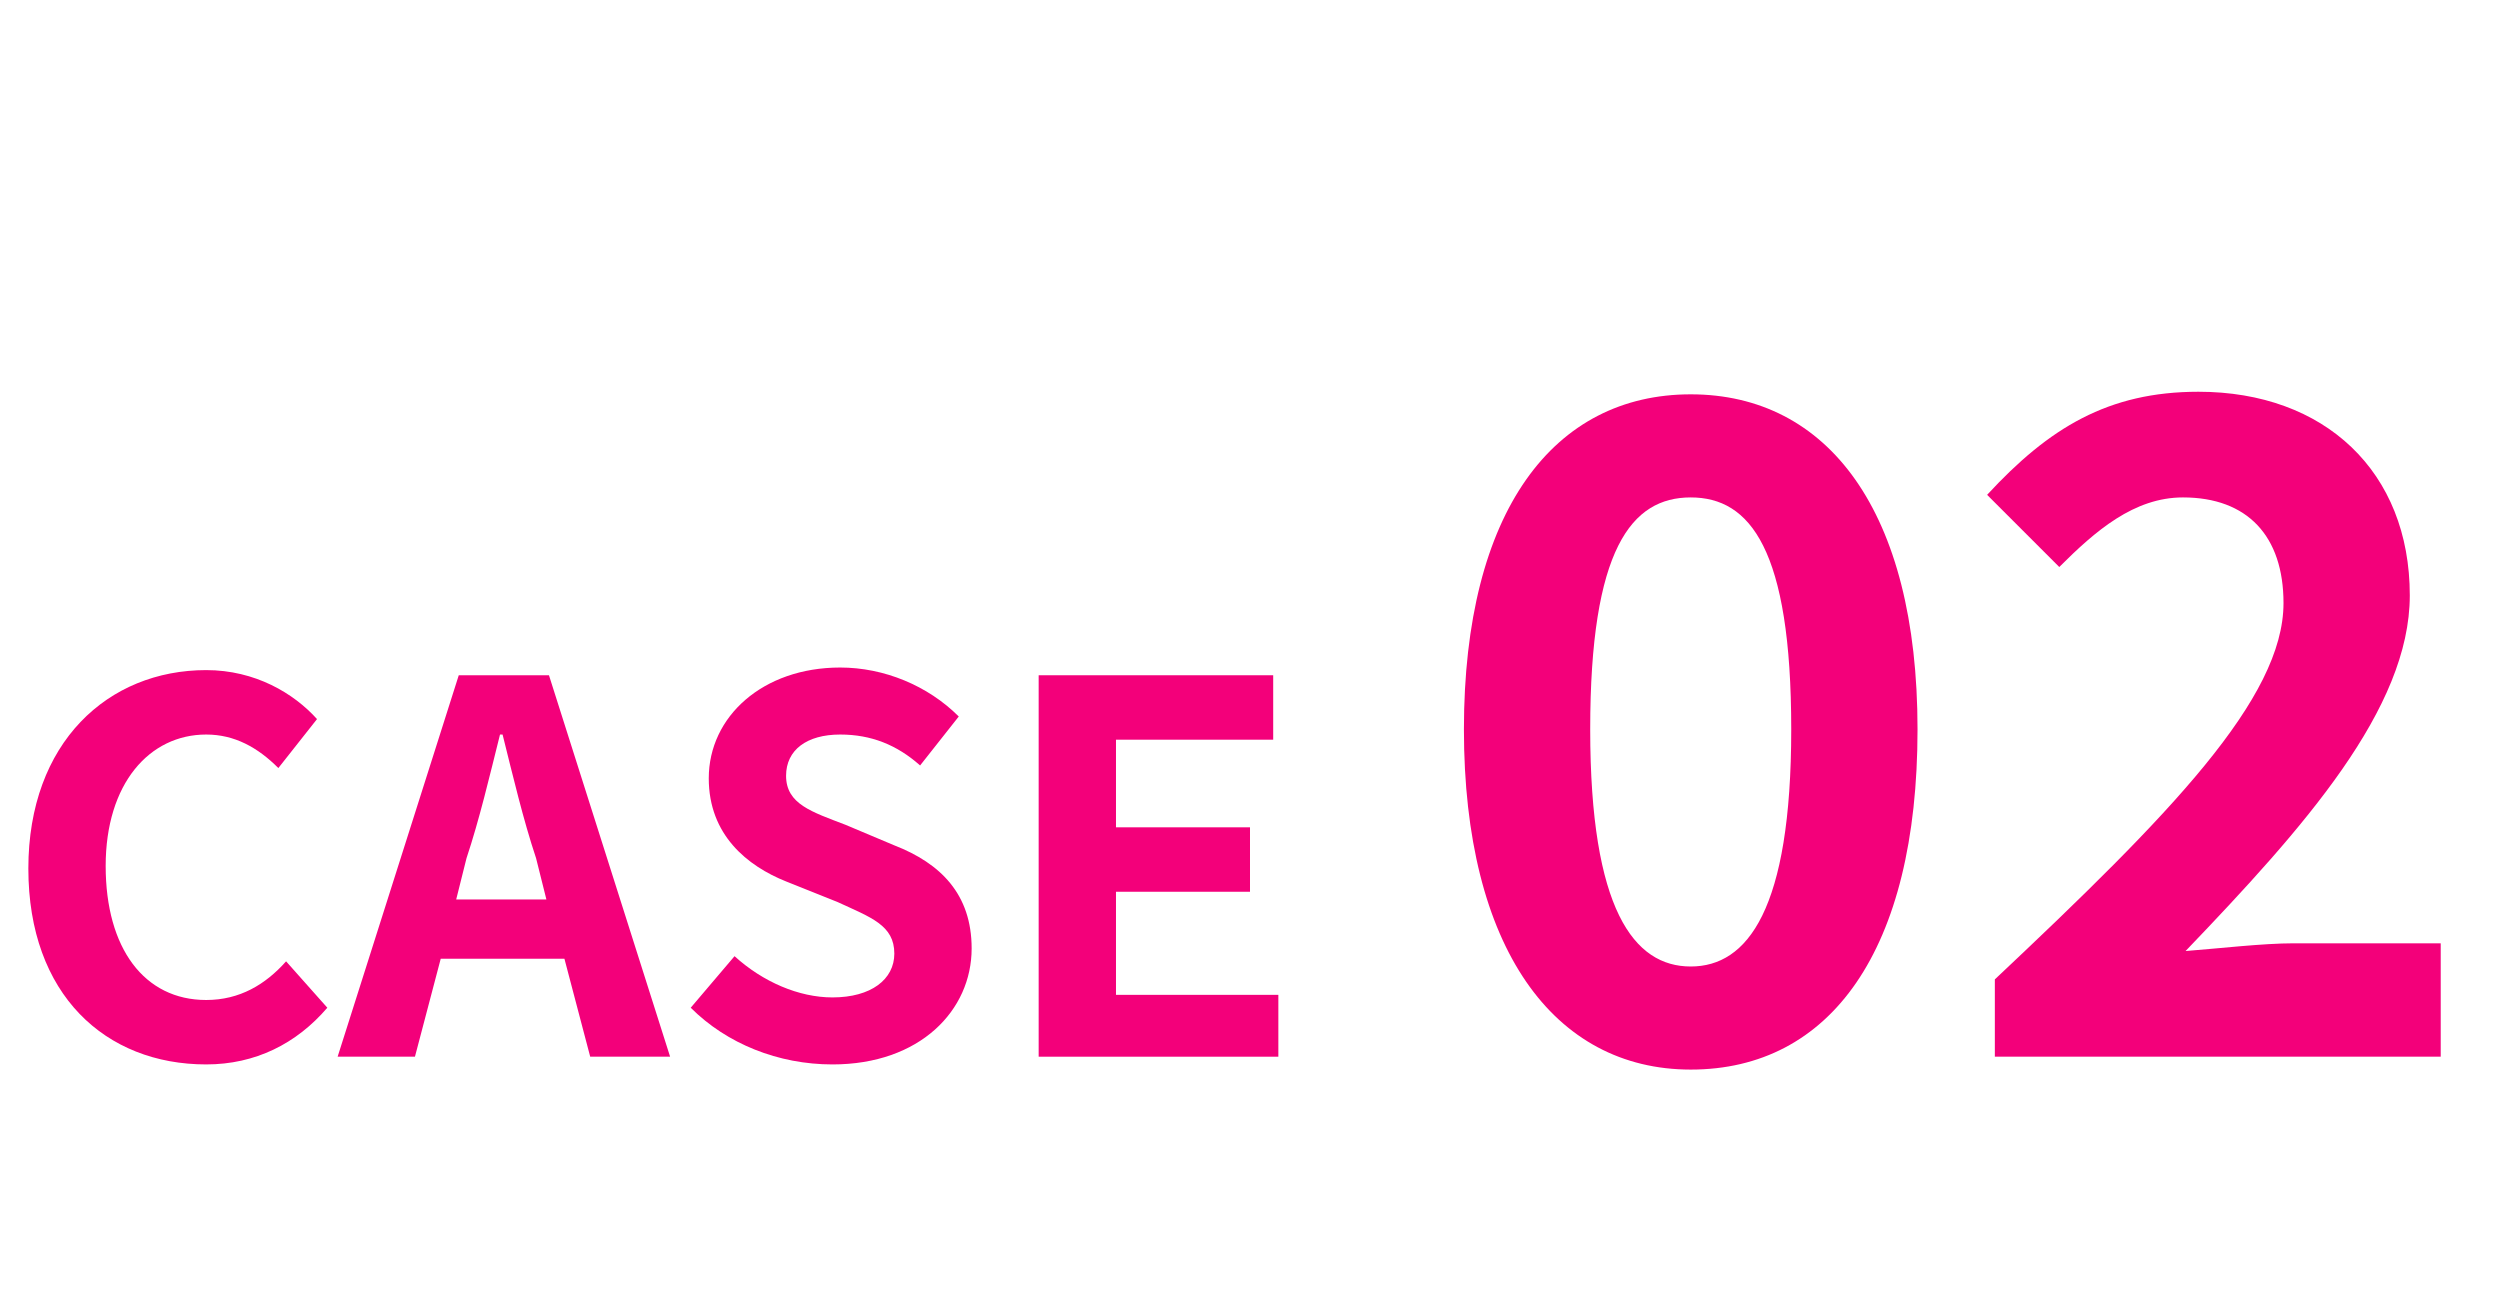 <?xml version="1.0" encoding="utf-8"?>
<!-- Generator: Adobe Illustrator 27.6.1, SVG Export Plug-In . SVG Version: 6.00 Build 0)  -->
<svg version="1.1" id="レイヤー_1" xmlns="http://www.w3.org/2000/svg" xmlns:xlink="http://www.w3.org/1999/xlink" x="0px"
	 y="0px" viewBox="0 0 97 51" style="enable-background:new 0 0 97 51;" xml:space="preserve">
<style type="text/css">
	.st0{enable-background:new    ;}
	.st1{fill:#F3007A;}
</style>
<g class="st0">
	<path class="st1" d="M1.1,33.7c0-4.9,3.1-7.7,6.9-7.7c1.9,0,3.4,0.9,4.3,1.9l-1.5,1.9C10,29,9.1,28.5,8,28.5
		c-2.2,0-3.9,1.9-3.9,5.1c0,3.2,1.5,5.2,3.9,5.2c1.3,0,2.3-0.6,3.1-1.5l1.6,1.8c-1.2,1.4-2.8,2.2-4.7,2.2
		C4.1,41.3,1.1,38.6,1.1,33.7z"/>
	<path class="st1" d="M17.8,26.2h3.5L26,41h-3.1l-1-3.8h-4.8l-1,3.8h-3L17.8,26.2z M17.7,34.9h3.5l-0.4-1.6
		c-0.5-1.5-0.9-3.2-1.3-4.8h-0.1c-0.4,1.6-0.8,3.3-1.3,4.8L17.7,34.9z"/>
	<path class="st1" d="M26.8,39.1l1.7-2c1.1,1,2.5,1.6,3.8,1.6c1.5,0,2.4-0.7,2.4-1.7c0-1.1-0.9-1.4-2.2-2l-2-0.8c-1.5-0.6-3-1.8-3-4
		c0-2.4,2.1-4.3,5.1-4.3c1.7,0,3.4,0.7,4.6,1.9l-1.5,1.9c-0.9-0.8-1.9-1.2-3.1-1.2c-1.3,0-2.1,0.6-2.1,1.6c0,1.1,1,1.4,2.3,1.9
		l1.9,0.8c1.8,0.7,3,1.9,3,4c0,2.4-2,4.5-5.4,4.5C30.2,41.3,28.2,40.5,26.8,39.1z"/>
	<path class="st1" d="M40.3,26.2h9.1v2.5h-6.1v3.4h5.2v2.5h-5.2v4h6.3V41h-9.3V26.2z"/>
</g>
<g class="st0">
	<path class="st1" d="M56.8,28.3c0-8.5,3.5-13,8.8-13c5.3,0,8.8,4.5,8.8,13c0,8.6-3.4,13.2-8.8,13.2C60.3,41.5,56.8,36.8,56.8,28.3z
		 M69.5,28.3c0-7-1.6-9-3.9-9s-3.9,2-3.9,9c0,7,1.7,9.2,3.9,9.2S69.5,35.3,69.5,28.3z"/>
	<path class="st1" d="M77.4,38c6.8-6.4,11.2-10.9,11.2-14.6c0-2.6-1.4-4.1-3.9-4.1c-1.9,0-3.4,1.3-4.8,2.7l-2.8-2.8
		c2.4-2.6,4.7-4,8.2-4c4.9,0,8.2,3.1,8.2,7.9c0,4.4-4.1,9-8.7,13.8c1.3-0.1,3-0.3,4.2-0.3h5.7V41H77.4V38z"/>
</g>
</svg>
